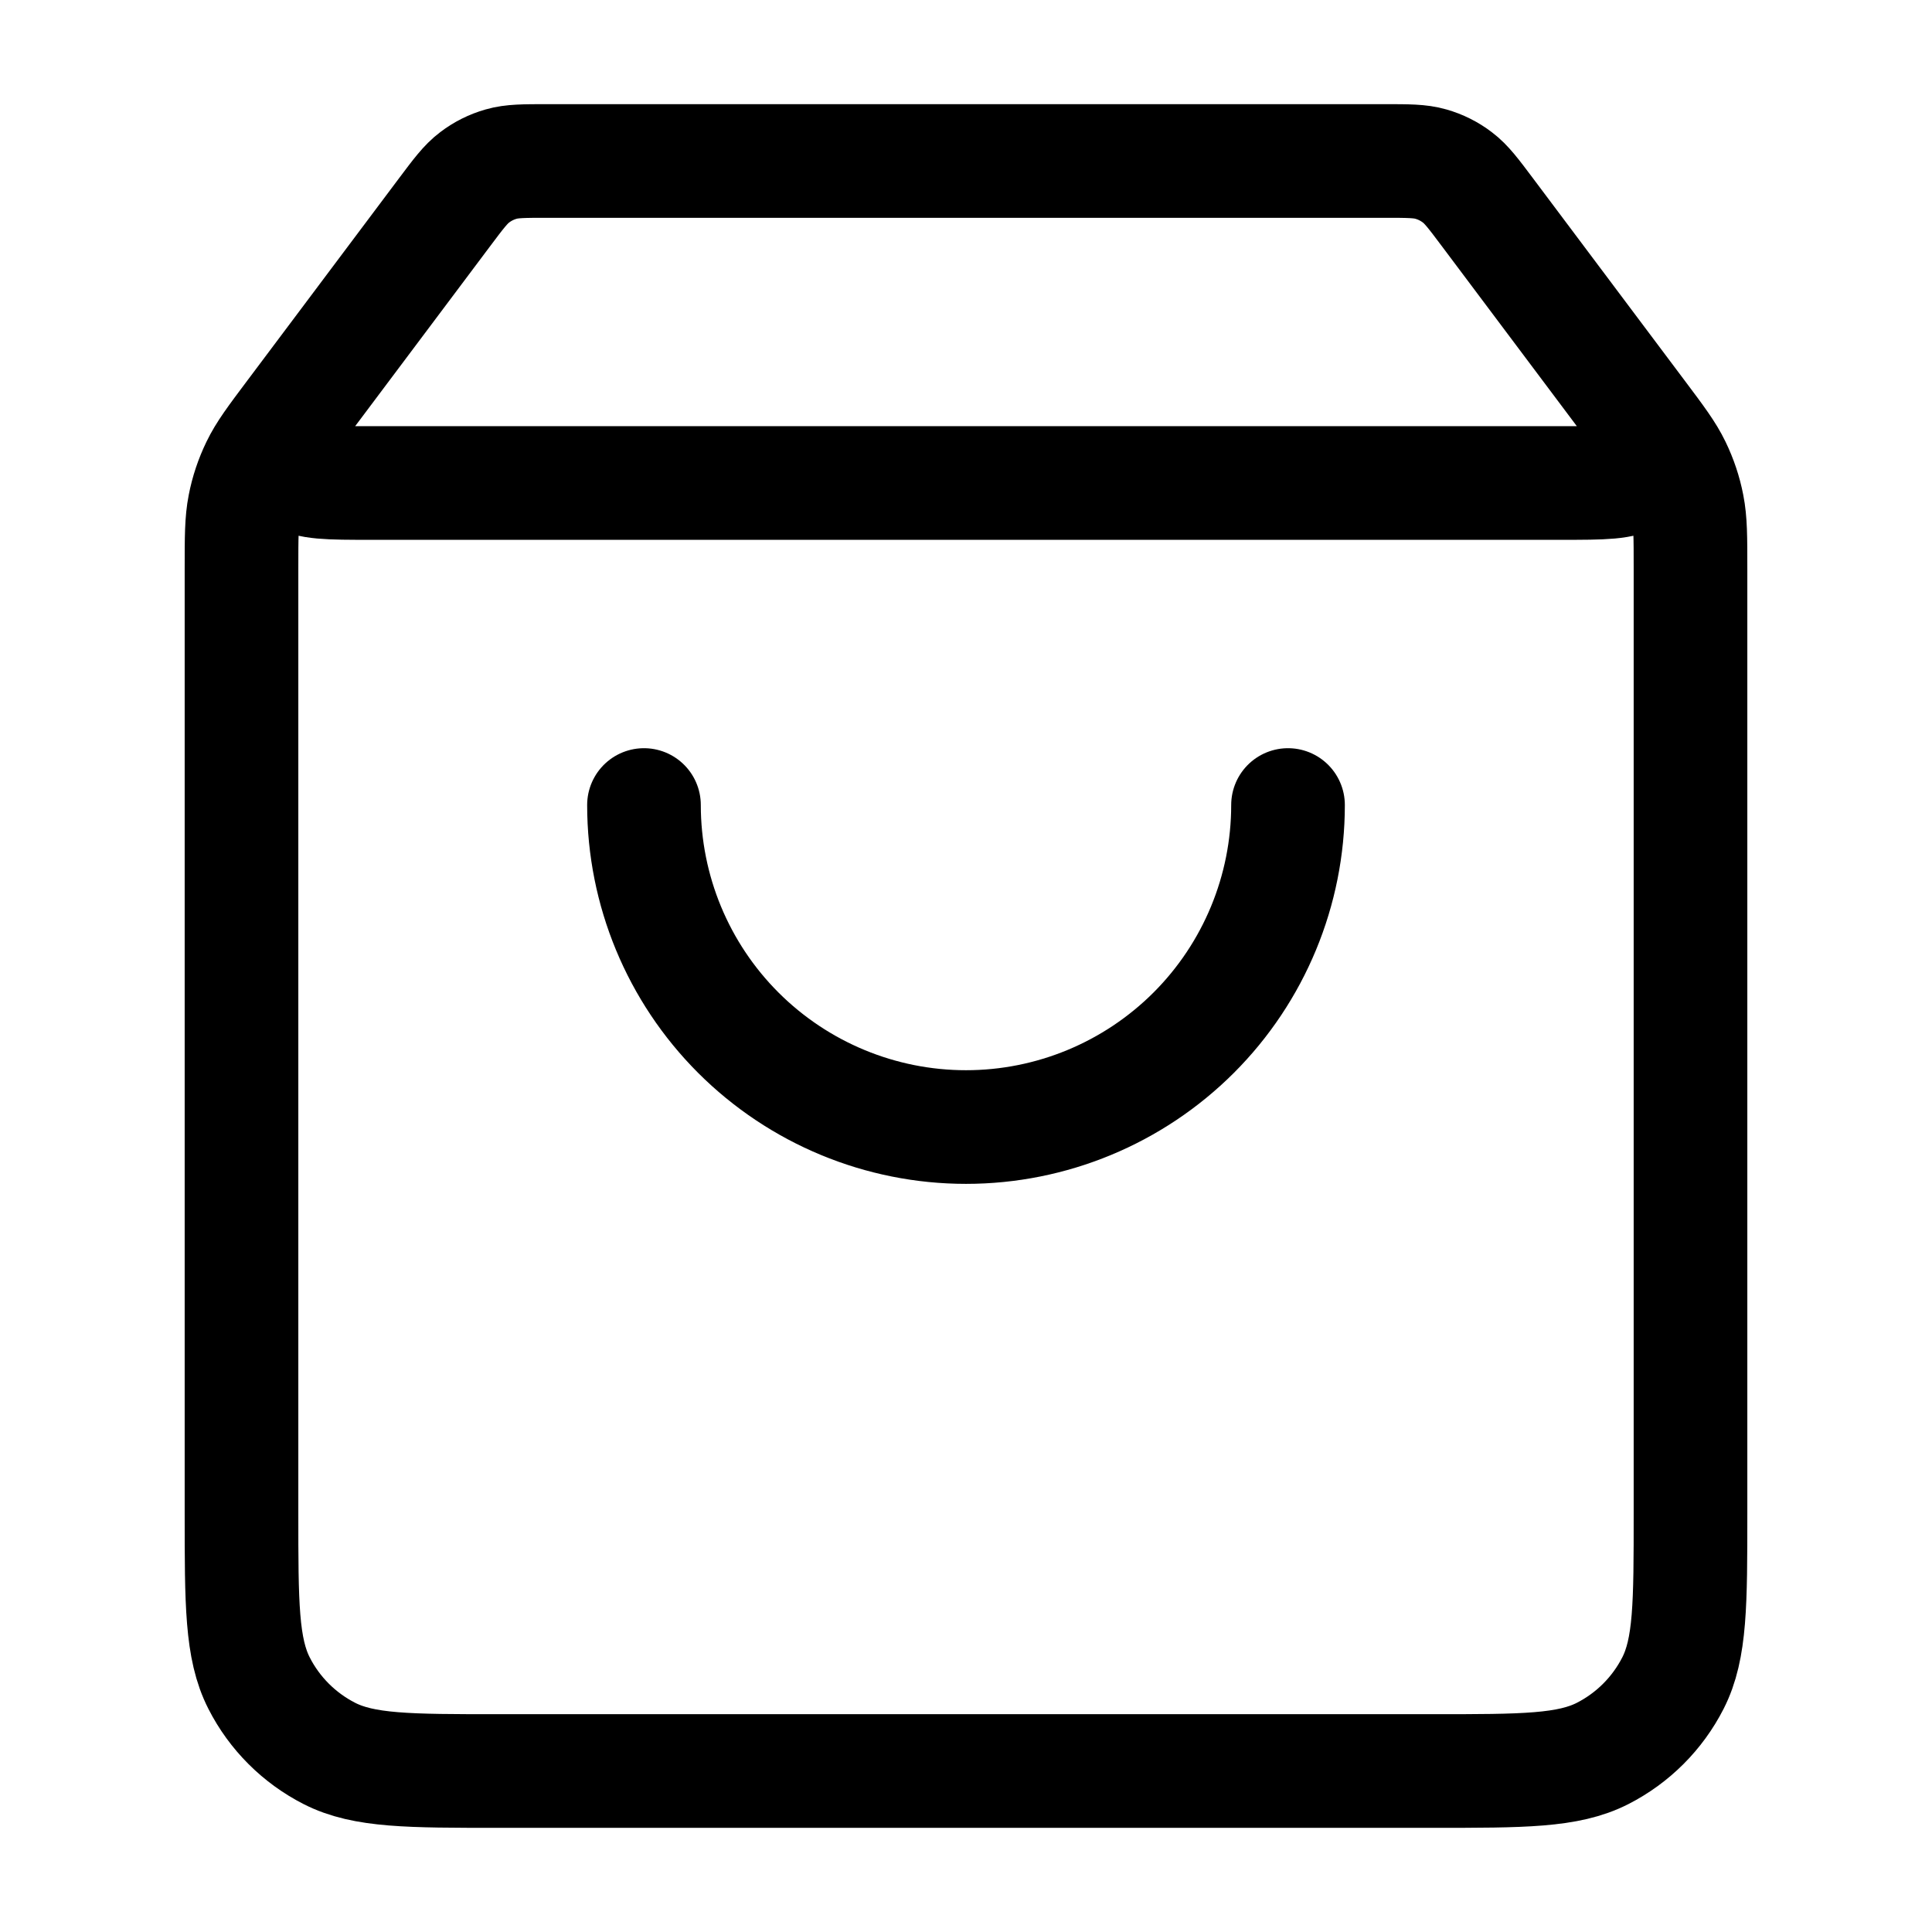 <svg width="34" height="34" viewBox="0 0 34 34" fill="none" xmlns="http://www.w3.org/2000/svg">
<path d="M7.82 3.74L5.61 6.687C5.172 7.27 4.953 7.562 4.958 7.807C4.963 8.019 5.063 8.218 5.23 8.35C5.422 8.5 5.787 8.5 6.517 8.5H27.483C28.213 8.5 28.578 8.5 28.77 8.35C28.937 8.218 29.037 8.019 29.041 7.807C29.047 7.562 28.828 7.27 28.39 6.687L26.18 3.74M7.82 3.74C8.069 3.408 8.194 3.241 8.352 3.122C8.492 3.015 8.65 2.936 8.819 2.888C9.01 2.833 9.218 2.833 9.633 2.833H24.367C24.782 2.833 24.99 2.833 25.181 2.888C25.35 2.936 25.508 3.015 25.648 3.122C25.806 3.241 25.931 3.408 26.18 3.74M7.82 3.74L5.157 7.291C4.82 7.74 4.652 7.964 4.533 8.211C4.427 8.43 4.349 8.662 4.303 8.901C4.25 9.17 4.25 9.451 4.25 10.011L4.25 26.634C4.25 28.22 4.25 29.014 4.559 29.62C4.83 30.153 5.264 30.586 5.797 30.858C6.403 31.167 7.197 31.167 8.783 31.167L25.217 31.167C26.803 31.167 27.597 31.167 28.203 30.858C28.736 30.586 29.169 30.153 29.441 29.62C29.75 29.014 29.75 28.22 29.75 26.634V10.011C29.75 9.451 29.75 9.17 29.697 8.901C29.651 8.662 29.573 8.43 29.467 8.211C29.348 7.964 29.18 7.74 28.843 7.291L26.18 3.74M22.667 14.167C22.667 15.67 22.07 17.111 21.007 18.174C19.944 19.236 18.503 19.834 17 19.834C15.497 19.834 14.056 19.236 12.993 18.174C11.93 17.111 11.333 15.67 11.333 14.167" stroke="black" stroke-width="2" stroke-linecap="round" stroke-linejoin="round"/>
</svg>
